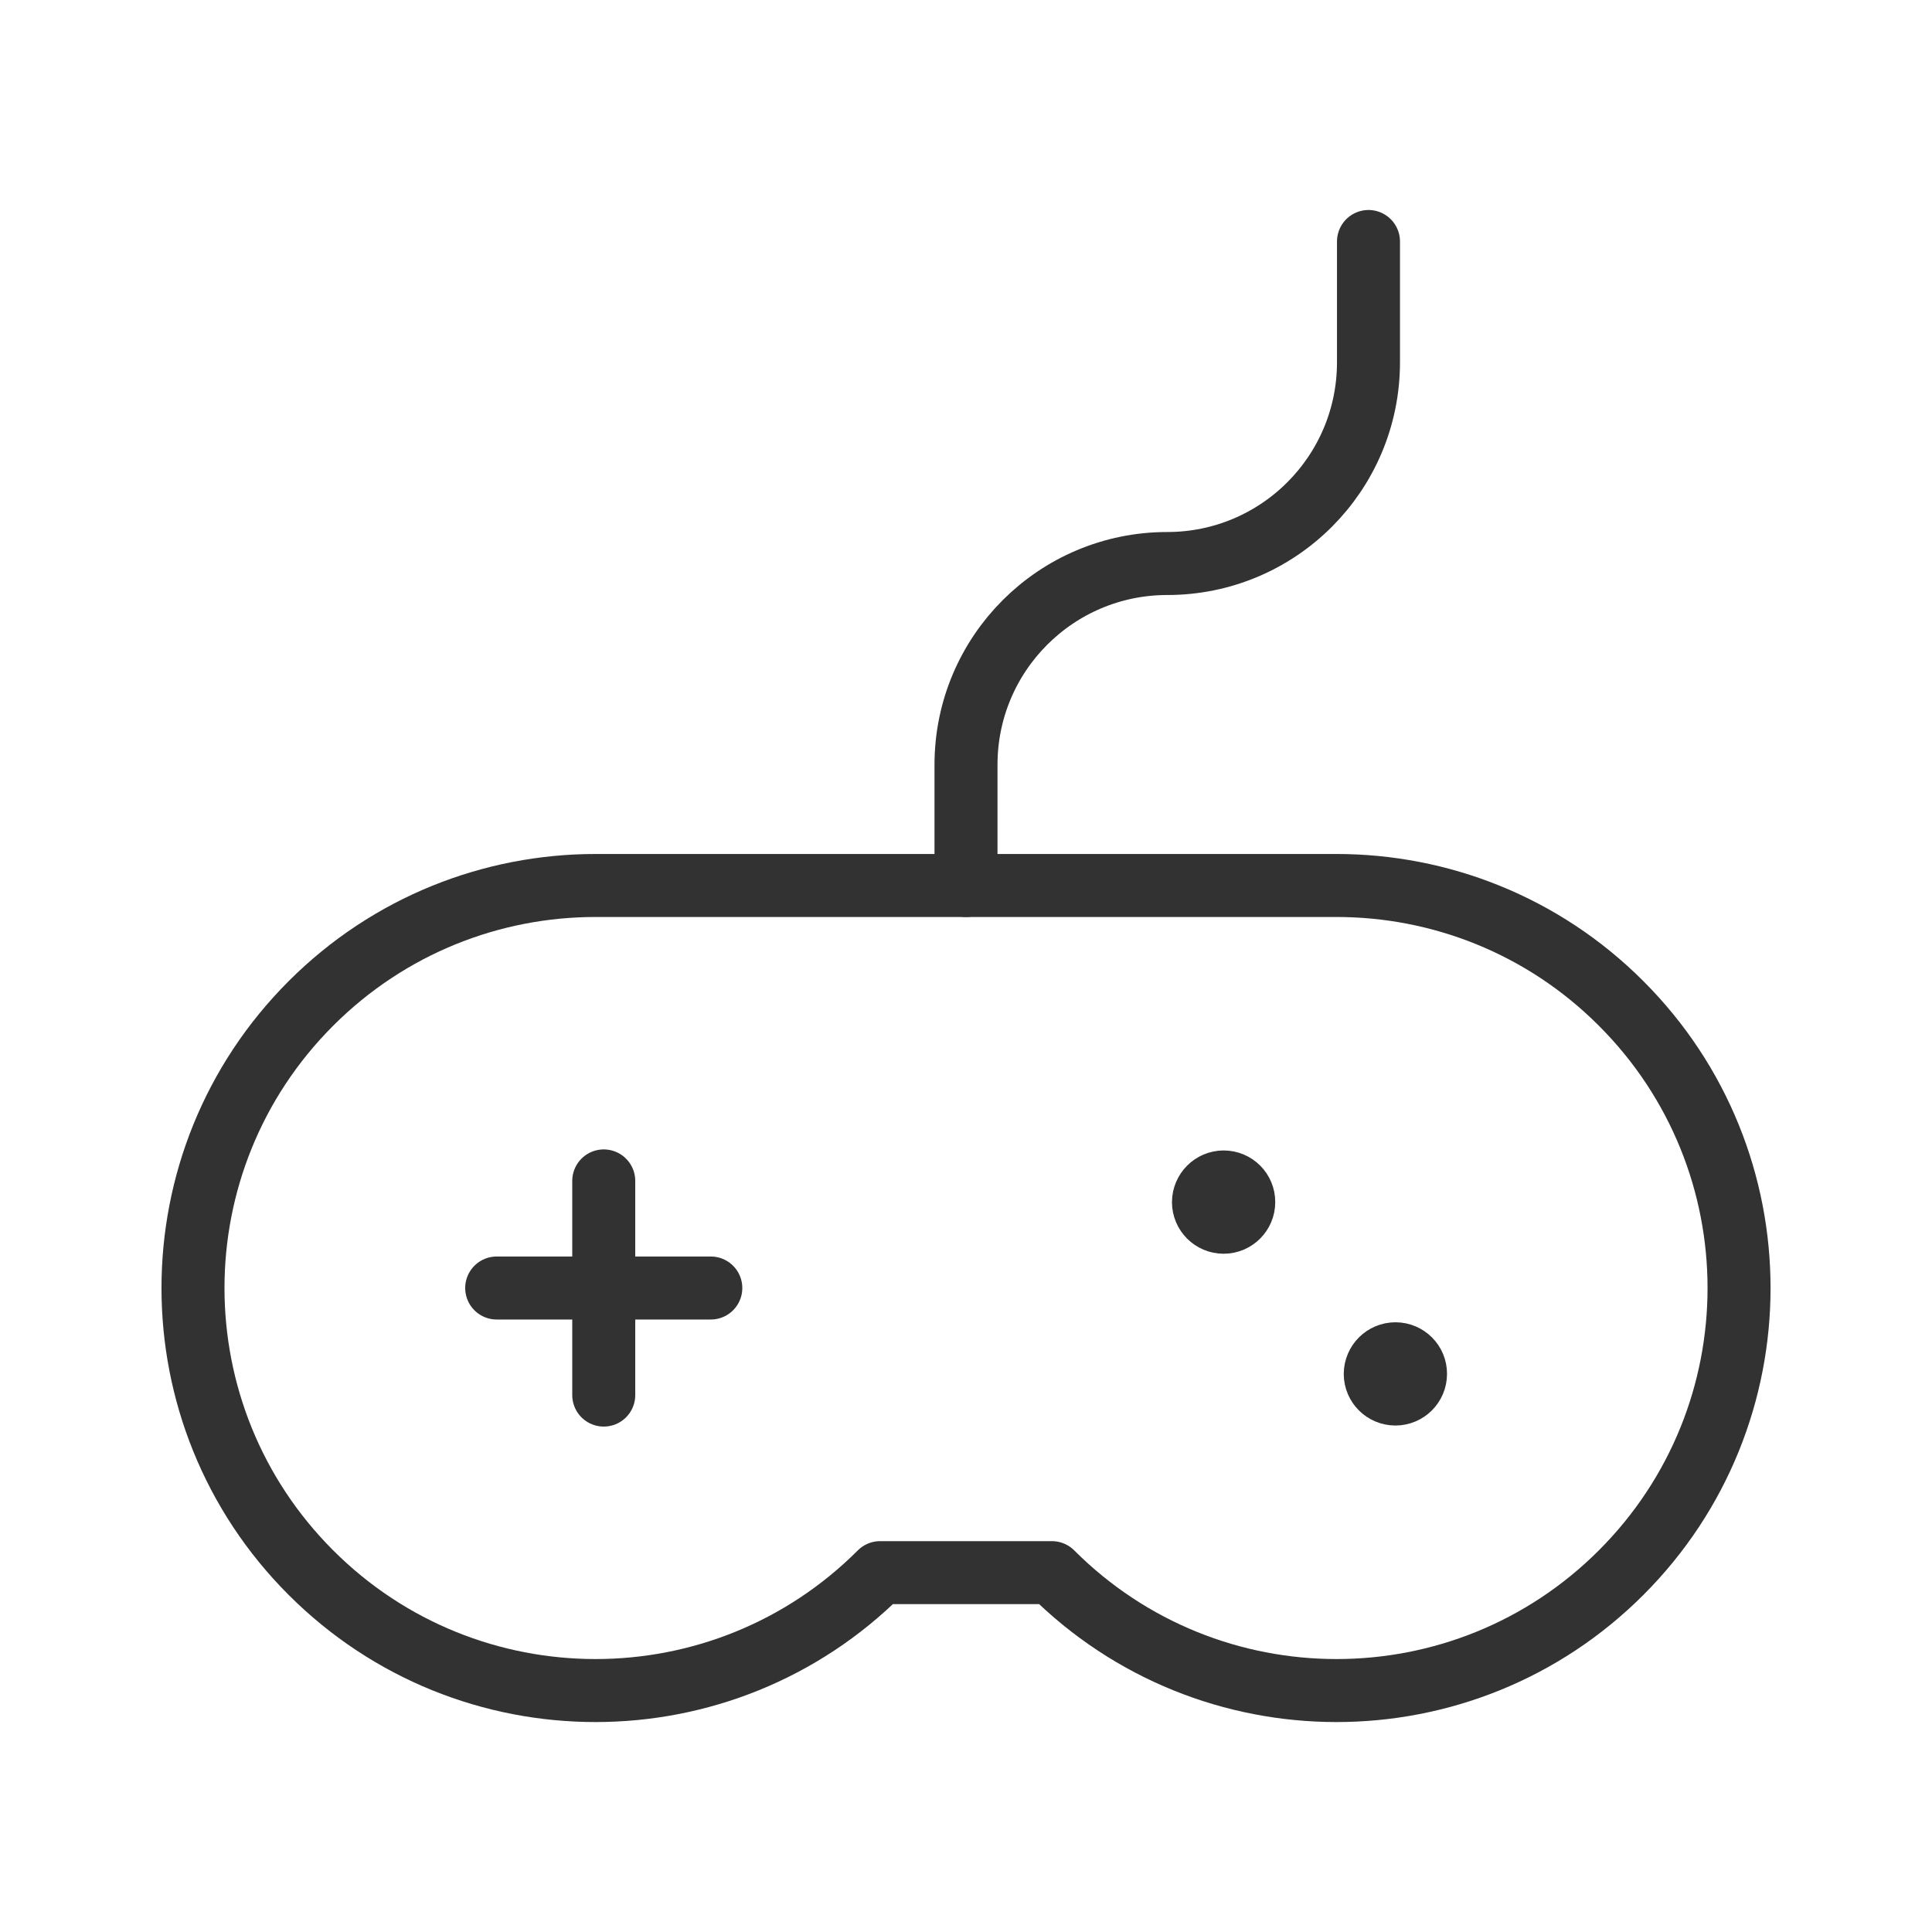 <?xml version="1.0" encoding="UTF-8" standalone="no"?><svg width="46" height="46" viewBox="0 0 46 46" fill="none" xmlns="http://www.w3.org/2000/svg">
<path d="M14.375 33.216V28.117" stroke="#323232" stroke-width="1.5" stroke-linecap="round" stroke-linejoin="round"/>
<path d="M11.826 30.667H16.924" stroke="#323232" stroke-width="1.5" stroke-linecap="round" stroke-linejoin="round"/>
<path fill-rule="evenodd" clip-rule="evenodd" d="M14.18 21.083C11.727 21.083 9.275 22.019 7.403 23.891C3.659 27.634 3.659 33.701 7.403 37.444C11.146 41.187 17.212 41.187 20.955 37.444H25.046C28.789 41.187 34.855 41.187 38.598 37.444C42.342 33.701 42.342 27.634 38.598 23.891C36.728 22.019 34.274 21.083 31.821 21.083H14.18V21.083Z" stroke="#323232" stroke-width="1.5" stroke-linecap="round" stroke-linejoin="round"/>
<path d="M33.225 32.233C33.49 32.233 33.705 32.447 33.703 32.712C33.703 32.976 33.488 33.191 33.224 33.191C32.959 33.191 32.744 32.976 32.744 32.712C32.746 32.447 32.961 32.233 33.225 32.233" stroke="#323232" stroke-width="1.5" stroke-linecap="round" stroke-linejoin="round"/>
<path d="M29.136 28.142C29.4 28.142 29.615 28.357 29.613 28.622C29.613 28.886 29.398 29.101 29.134 29.101C28.869 29.101 28.654 28.886 28.654 28.622C28.656 28.357 28.871 28.142 29.136 28.142" stroke="#323232" stroke-width="1.5" stroke-linecap="round" stroke-linejoin="round"/>
<path d="M23 21.083V18.208C23 15.563 25.145 13.417 27.792 13.417V13.417C30.439 13.417 32.583 11.272 32.583 8.625V5.75" stroke="#323232" stroke-width="1.5" stroke-linecap="round" stroke-linejoin="round"/>
</svg>
